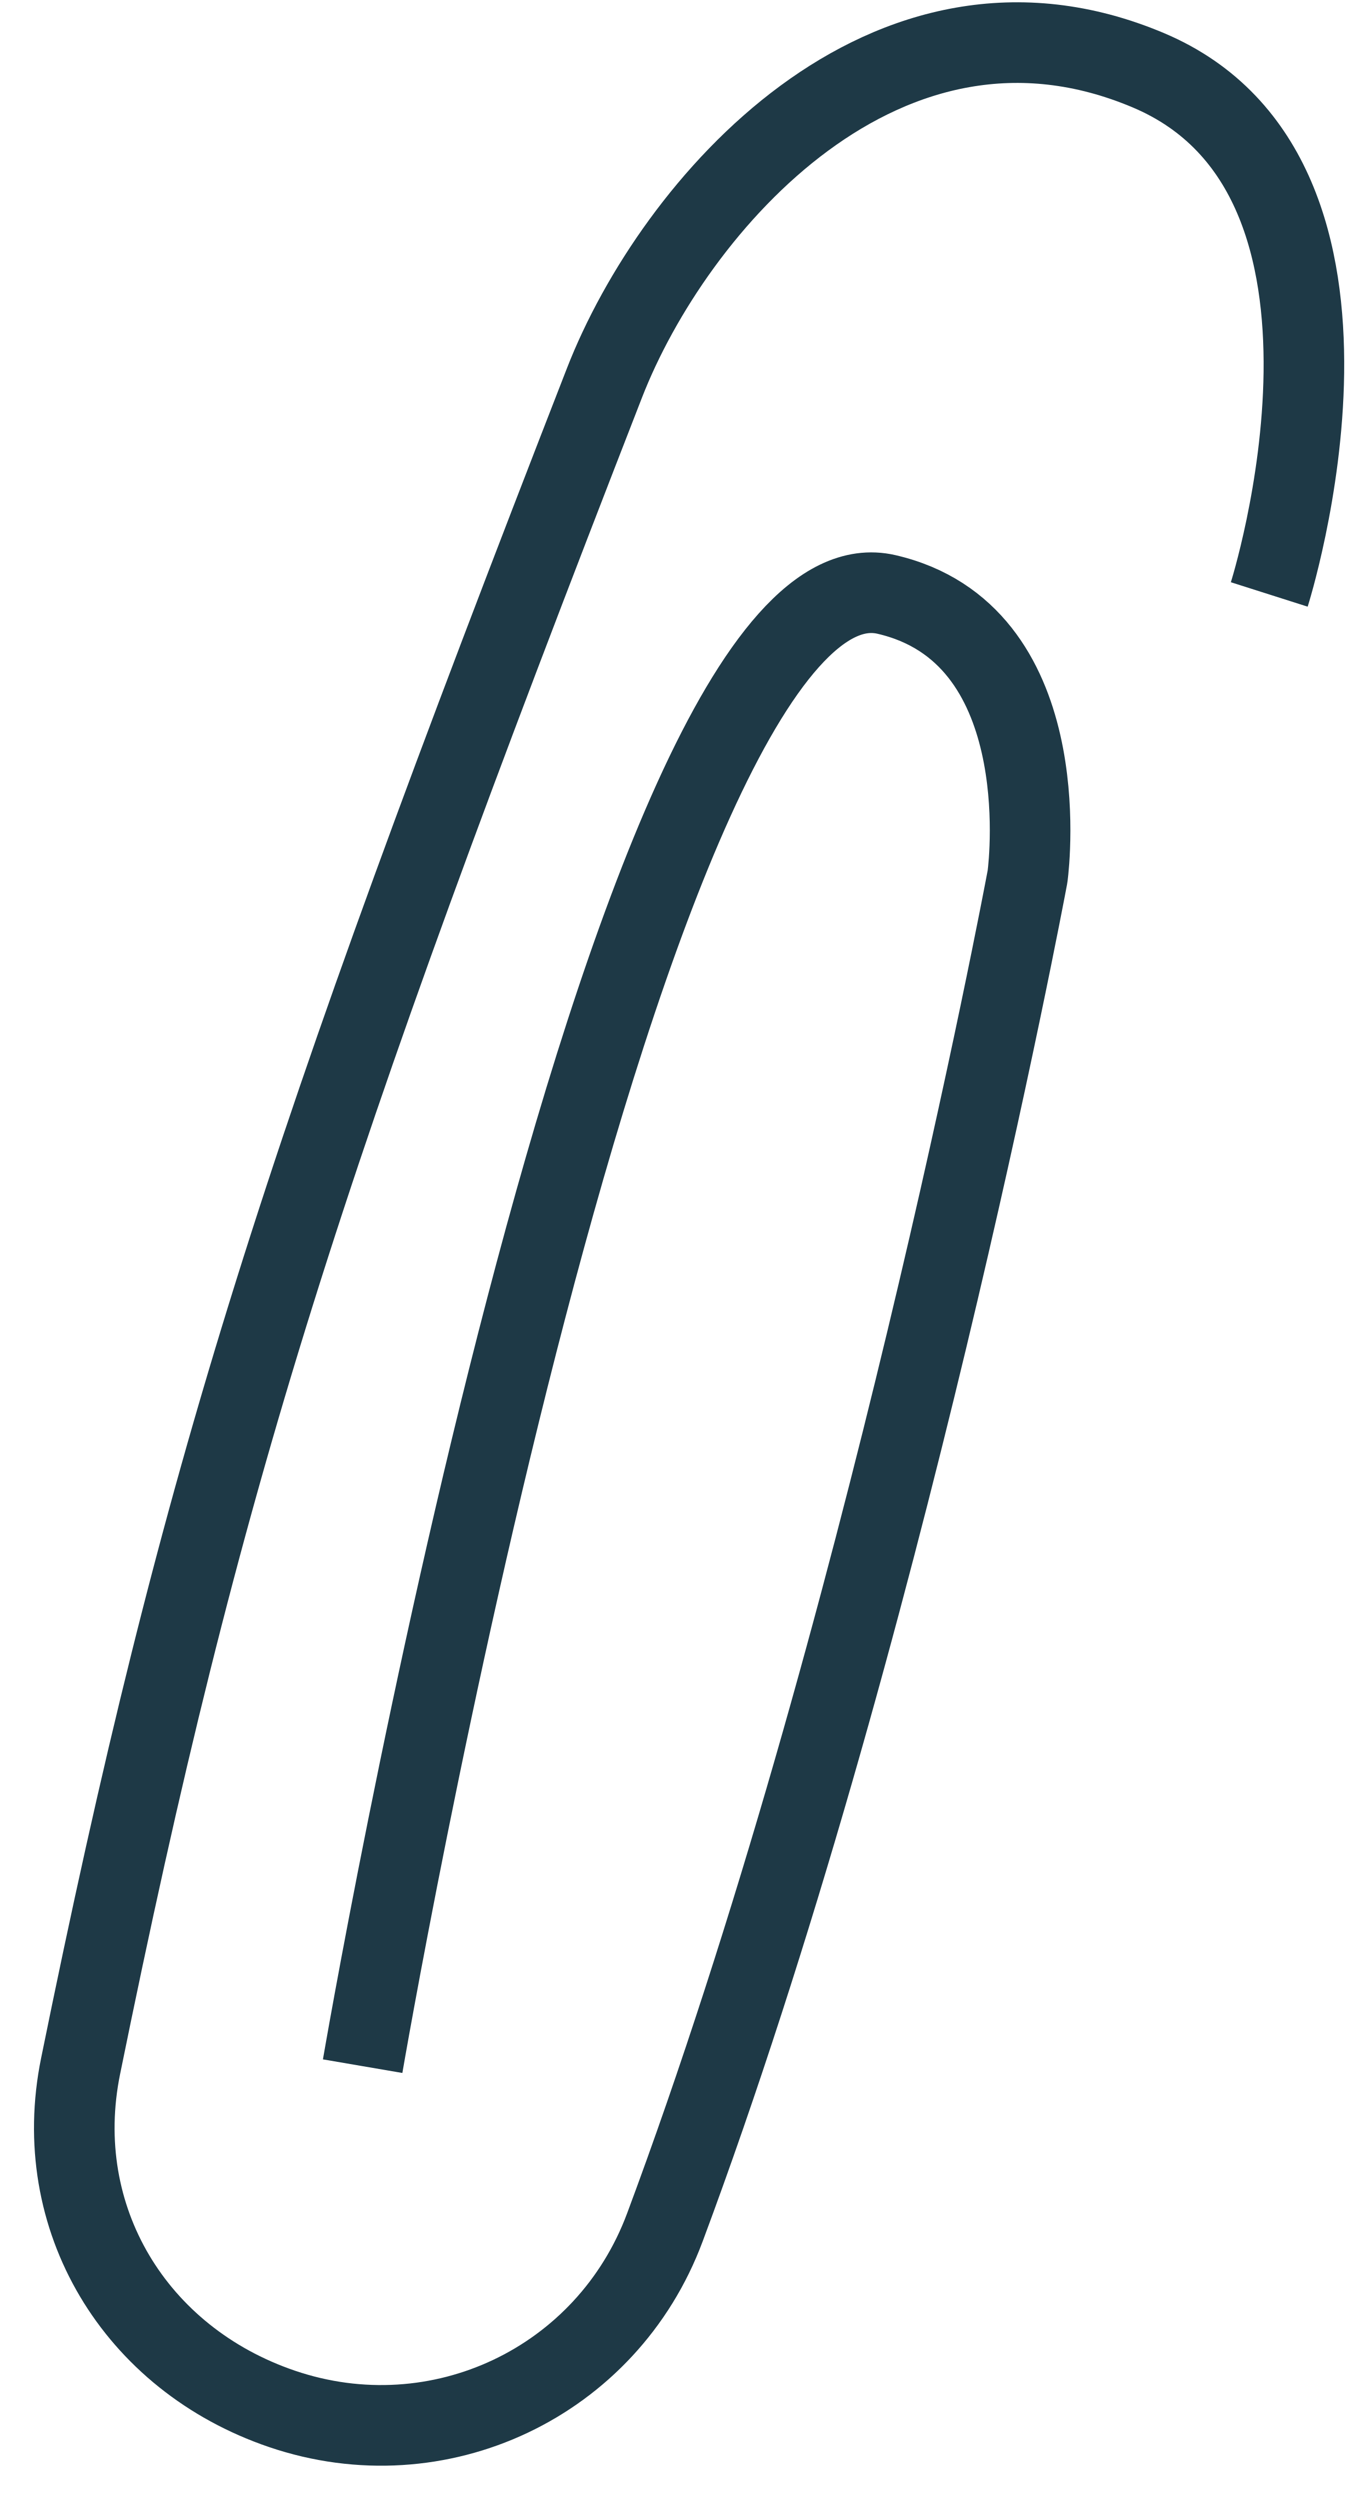 <?xml version="1.0" encoding="UTF-8"?> <svg xmlns="http://www.w3.org/2000/svg" width="34" height="62" viewBox="0 0 34 62" fill="none"> <path d="M31.5 14.743C31.5 14.743 34.79 4.397 28.5 1.743C22 -1 16.724 5.073 15 9.5C7.5 28.757 5 36.5 2 51.243C1.232 55.017 3.354 58.504 7 59.743C10.887 61.063 15.065 59.089 16.5 55.243C21.928 40.694 25.408 22.235 25.498 21.753C25.501 21.737 25.501 21.737 25.503 21.721C25.552 21.331 26.183 15.708 22 14.743C15.5 13.243 9 51.243 9 51.243" stroke="#1E3946" stroke-width="2"></path> </svg> 